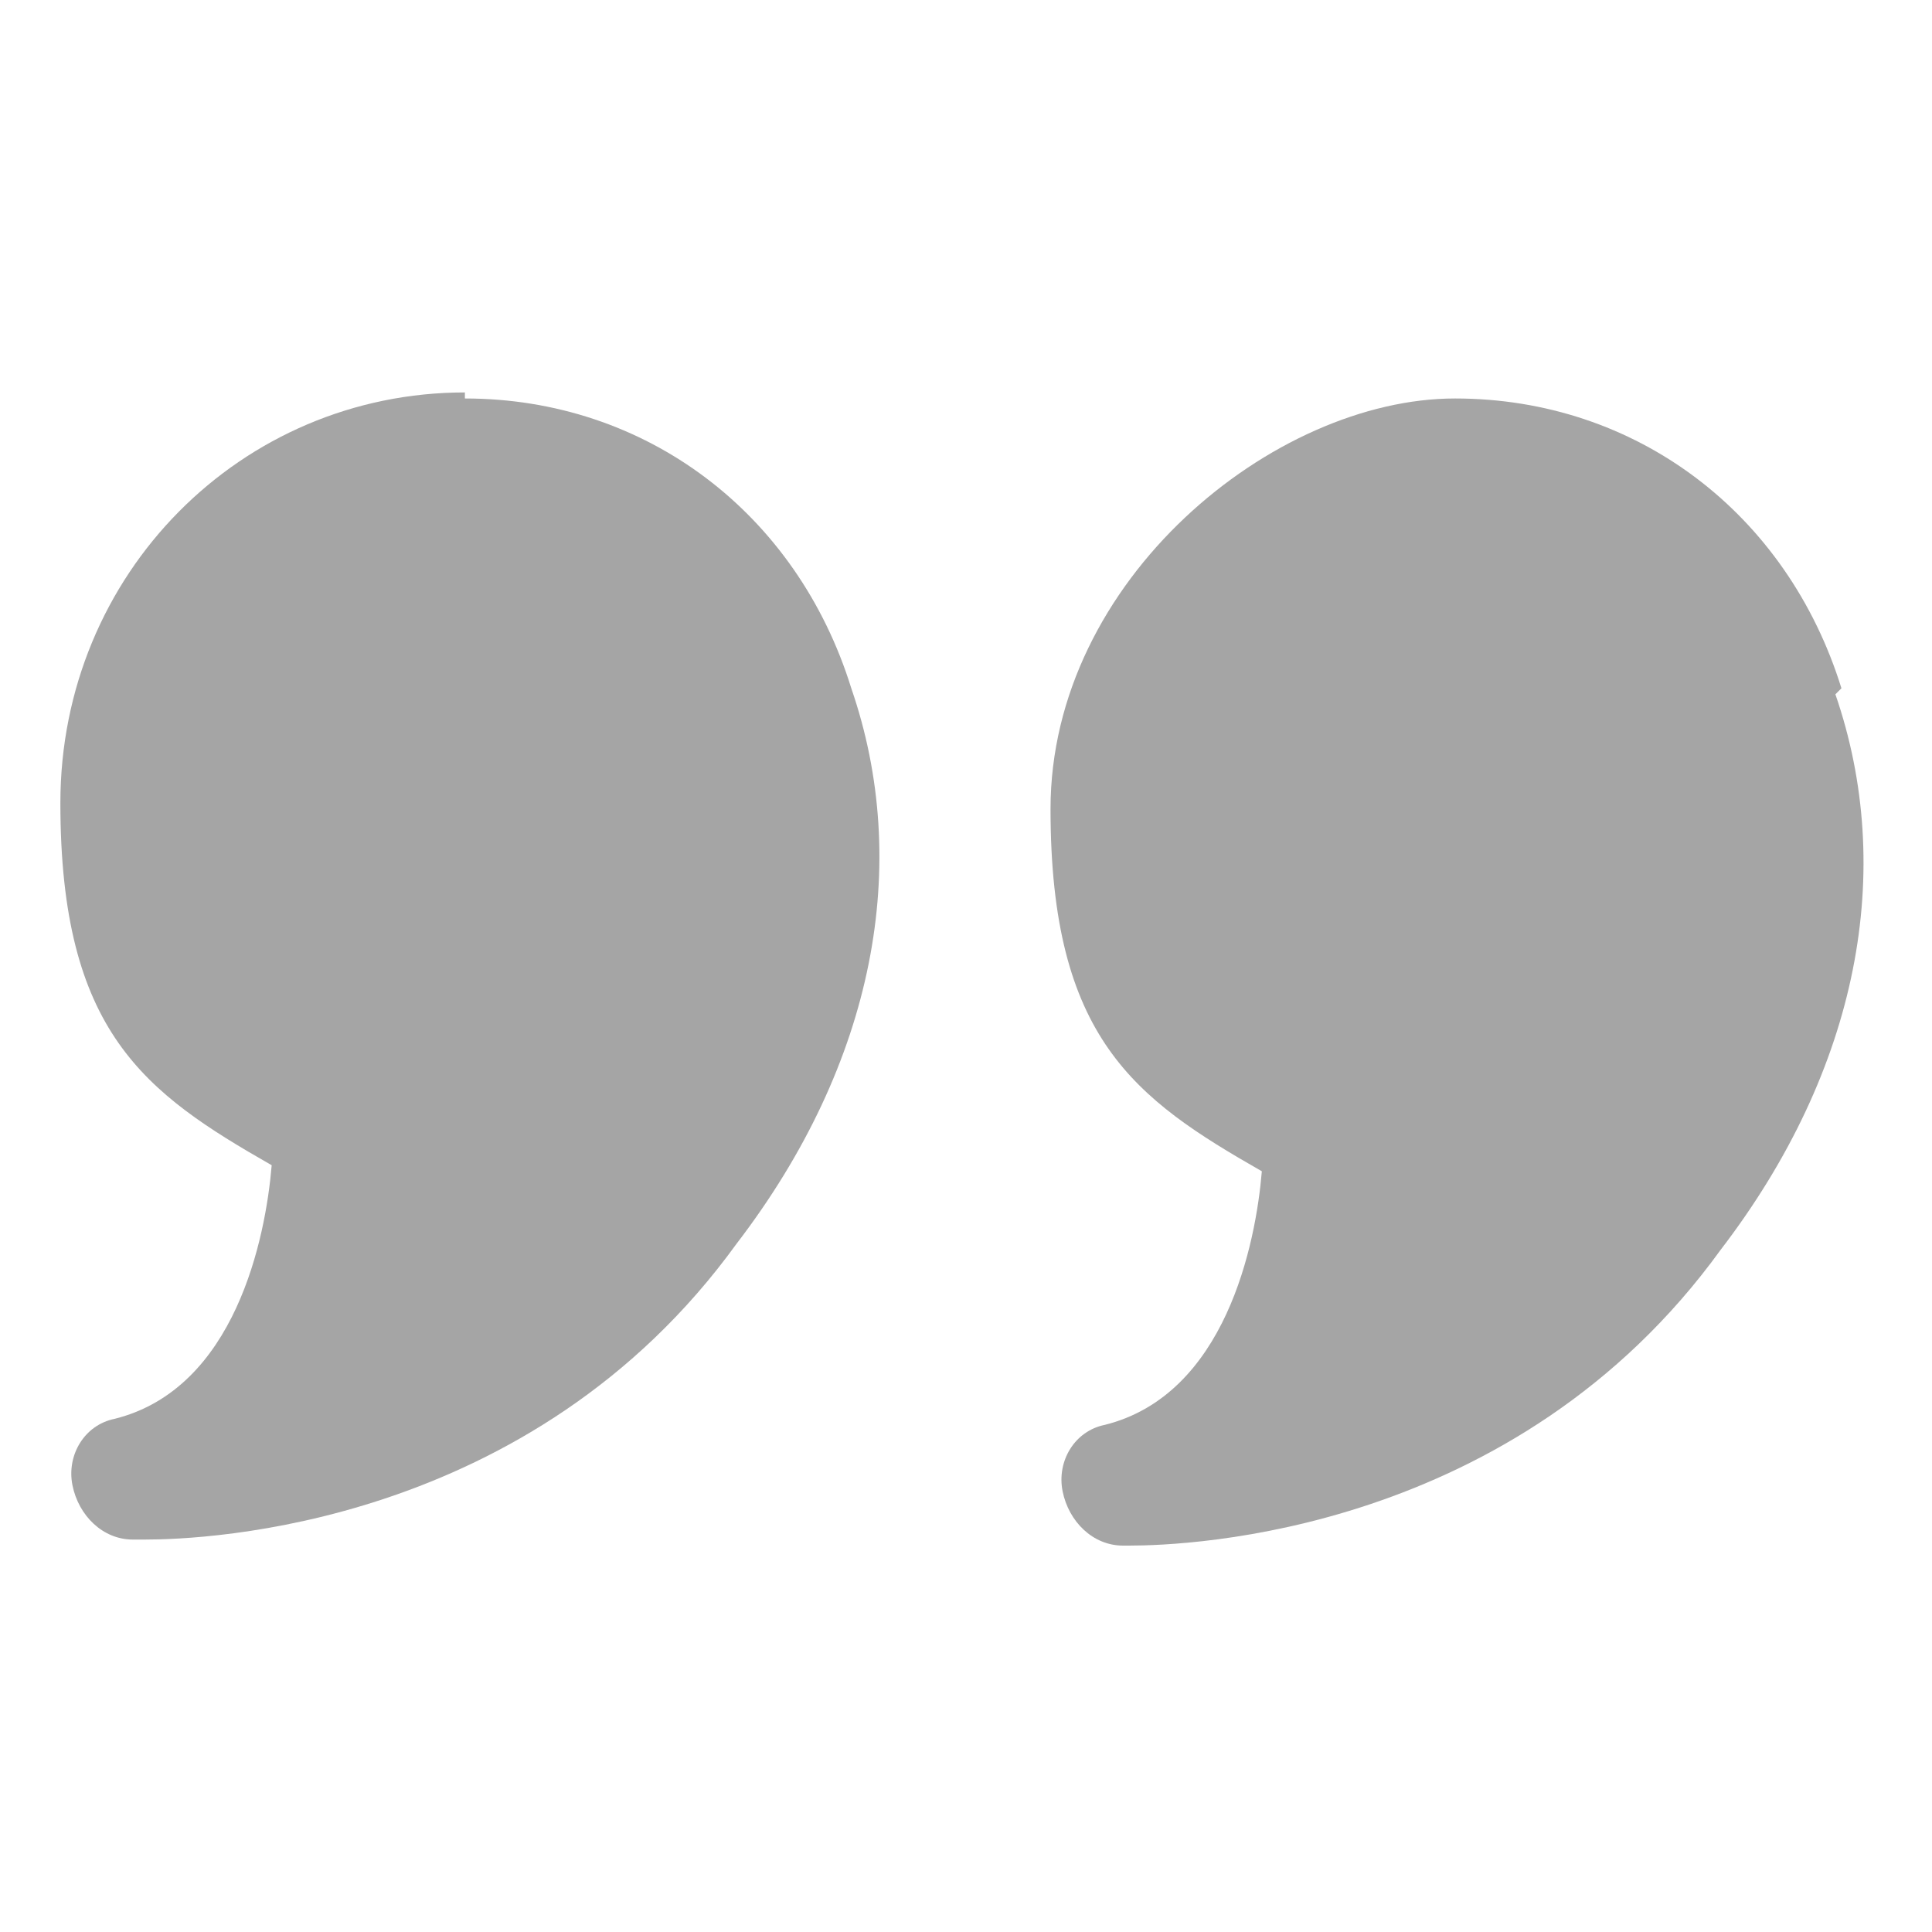 <?xml version="1.0" encoding="UTF-8"?> <svg xmlns="http://www.w3.org/2000/svg" id="Layer_2" version="1.1" viewBox="0 0 32 32"><defs><style> .st0 { fill: #a5a5a5; } </style></defs><path class="st0" d="M7.7,6.5c-3.7,0-6.7,3-6.7,6.8s1.4,4.8,3.5,6c-.1,1.2-.6,3.7-2.6,4.2-.5.1-.8.6-.7,1.1s.5.9,1,.9h.2c1,0,6.4-.2,9.8-4.9,2.3-3,2.9-6.3,1.9-9.2-.9-2.9-3.4-4.8-6.4-4.8Z"></path><path class="st0" d="M30.5,11.4c-.9-2.9-3.4-4.8-6.4-4.8s-6.7,3-6.7,6.8,1.4,4.8,3.5,6c-.1,1.2-.6,3.7-2.6,4.2-.5.1-.8.6-.7,1.1s.5.9,1,.9h.1c1,0,6.4-.2,9.8-4.9,2.3-3,2.9-6.3,1.9-9.2Z"></path></svg> 